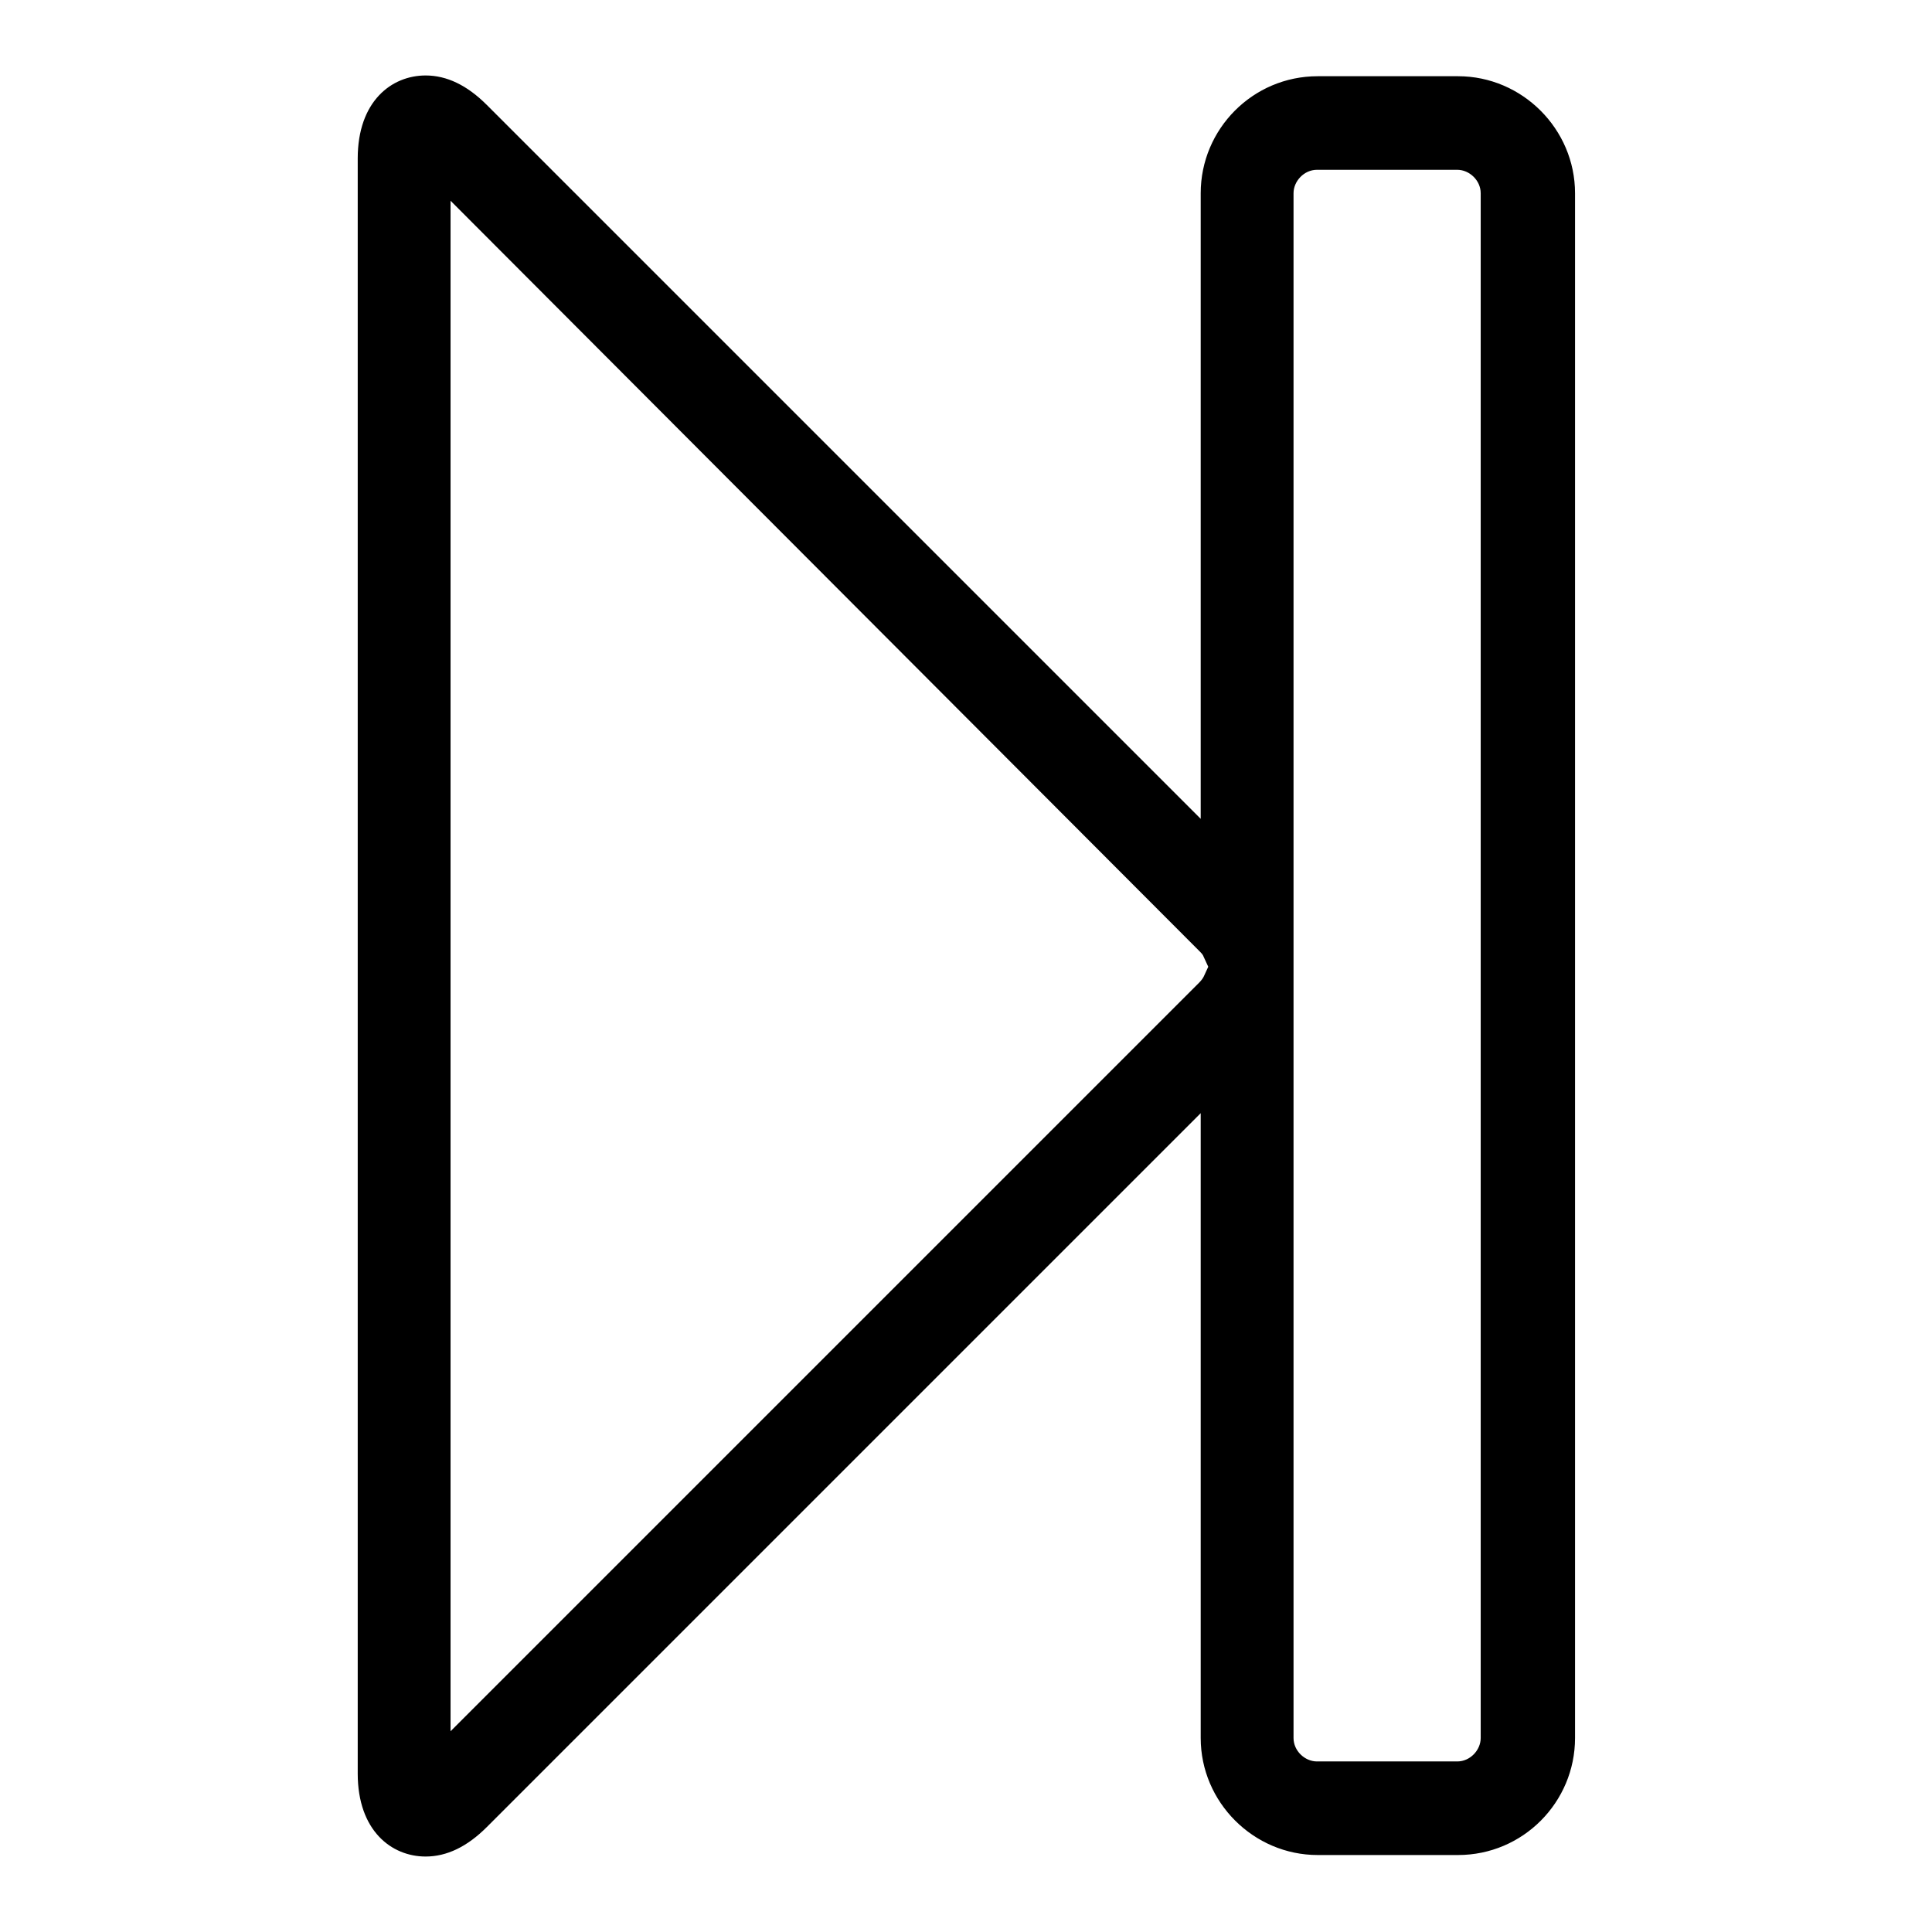 <?xml version="1.0" encoding="utf-8"?>
<!-- Svg Vector Icons : http://www.onlinewebfonts.com/icon -->
<!DOCTYPE svg PUBLIC "-//W3C//DTD SVG 1.1//EN" "http://www.w3.org/Graphics/SVG/1.1/DTD/svg11.dtd">
<svg version="1.1" xmlns="http://www.w3.org/2000/svg" xmlns:xlink="http://www.w3.org/1999/xlink" x="0px" y="0px" viewBox="0 0 256 256" enable-background="new 0 0 256 256" xml:space="preserve">
<g> <path fill="#000000" d="M56.4,246c-4.5,0-9-3.4-9-11V21c0-7.6,4.5-11,9-11c2.8,0,5.5,1.3,8.1,3.9l94.6,94.6V25.6 c0-8.5,6.9-15.5,15.5-15.5h18.6c8.5,0,15.5,7,15.5,15.5v204.7c0,8.5-6.9,15.5-15.5,15.5h-18.6c-8.5,0-15.5-7-15.5-15.5v-82.8 l-94.6,94.6C61.9,244.7,59.2,246,56.4,246z M171.4,154v76.3c0,1.7,1.5,3.1,3.1,3.1h18.6c1.7,0,3.1-1.5,3.1-3.1V25.6 c0-1.7-1.5-3.1-3.1-3.1h-18.6c-1.7,0-3.1,1.5-3.1,3.1V154z M59.7,26.6v202.8l99.2-99.2c0.3-0.3,0.5-0.6,0.6-0.8l0.6-1.3l-0.6-1.3 c-0.1-0.3-0.3-0.5-0.6-0.8L59.7,26.6z"/></g>
</svg>